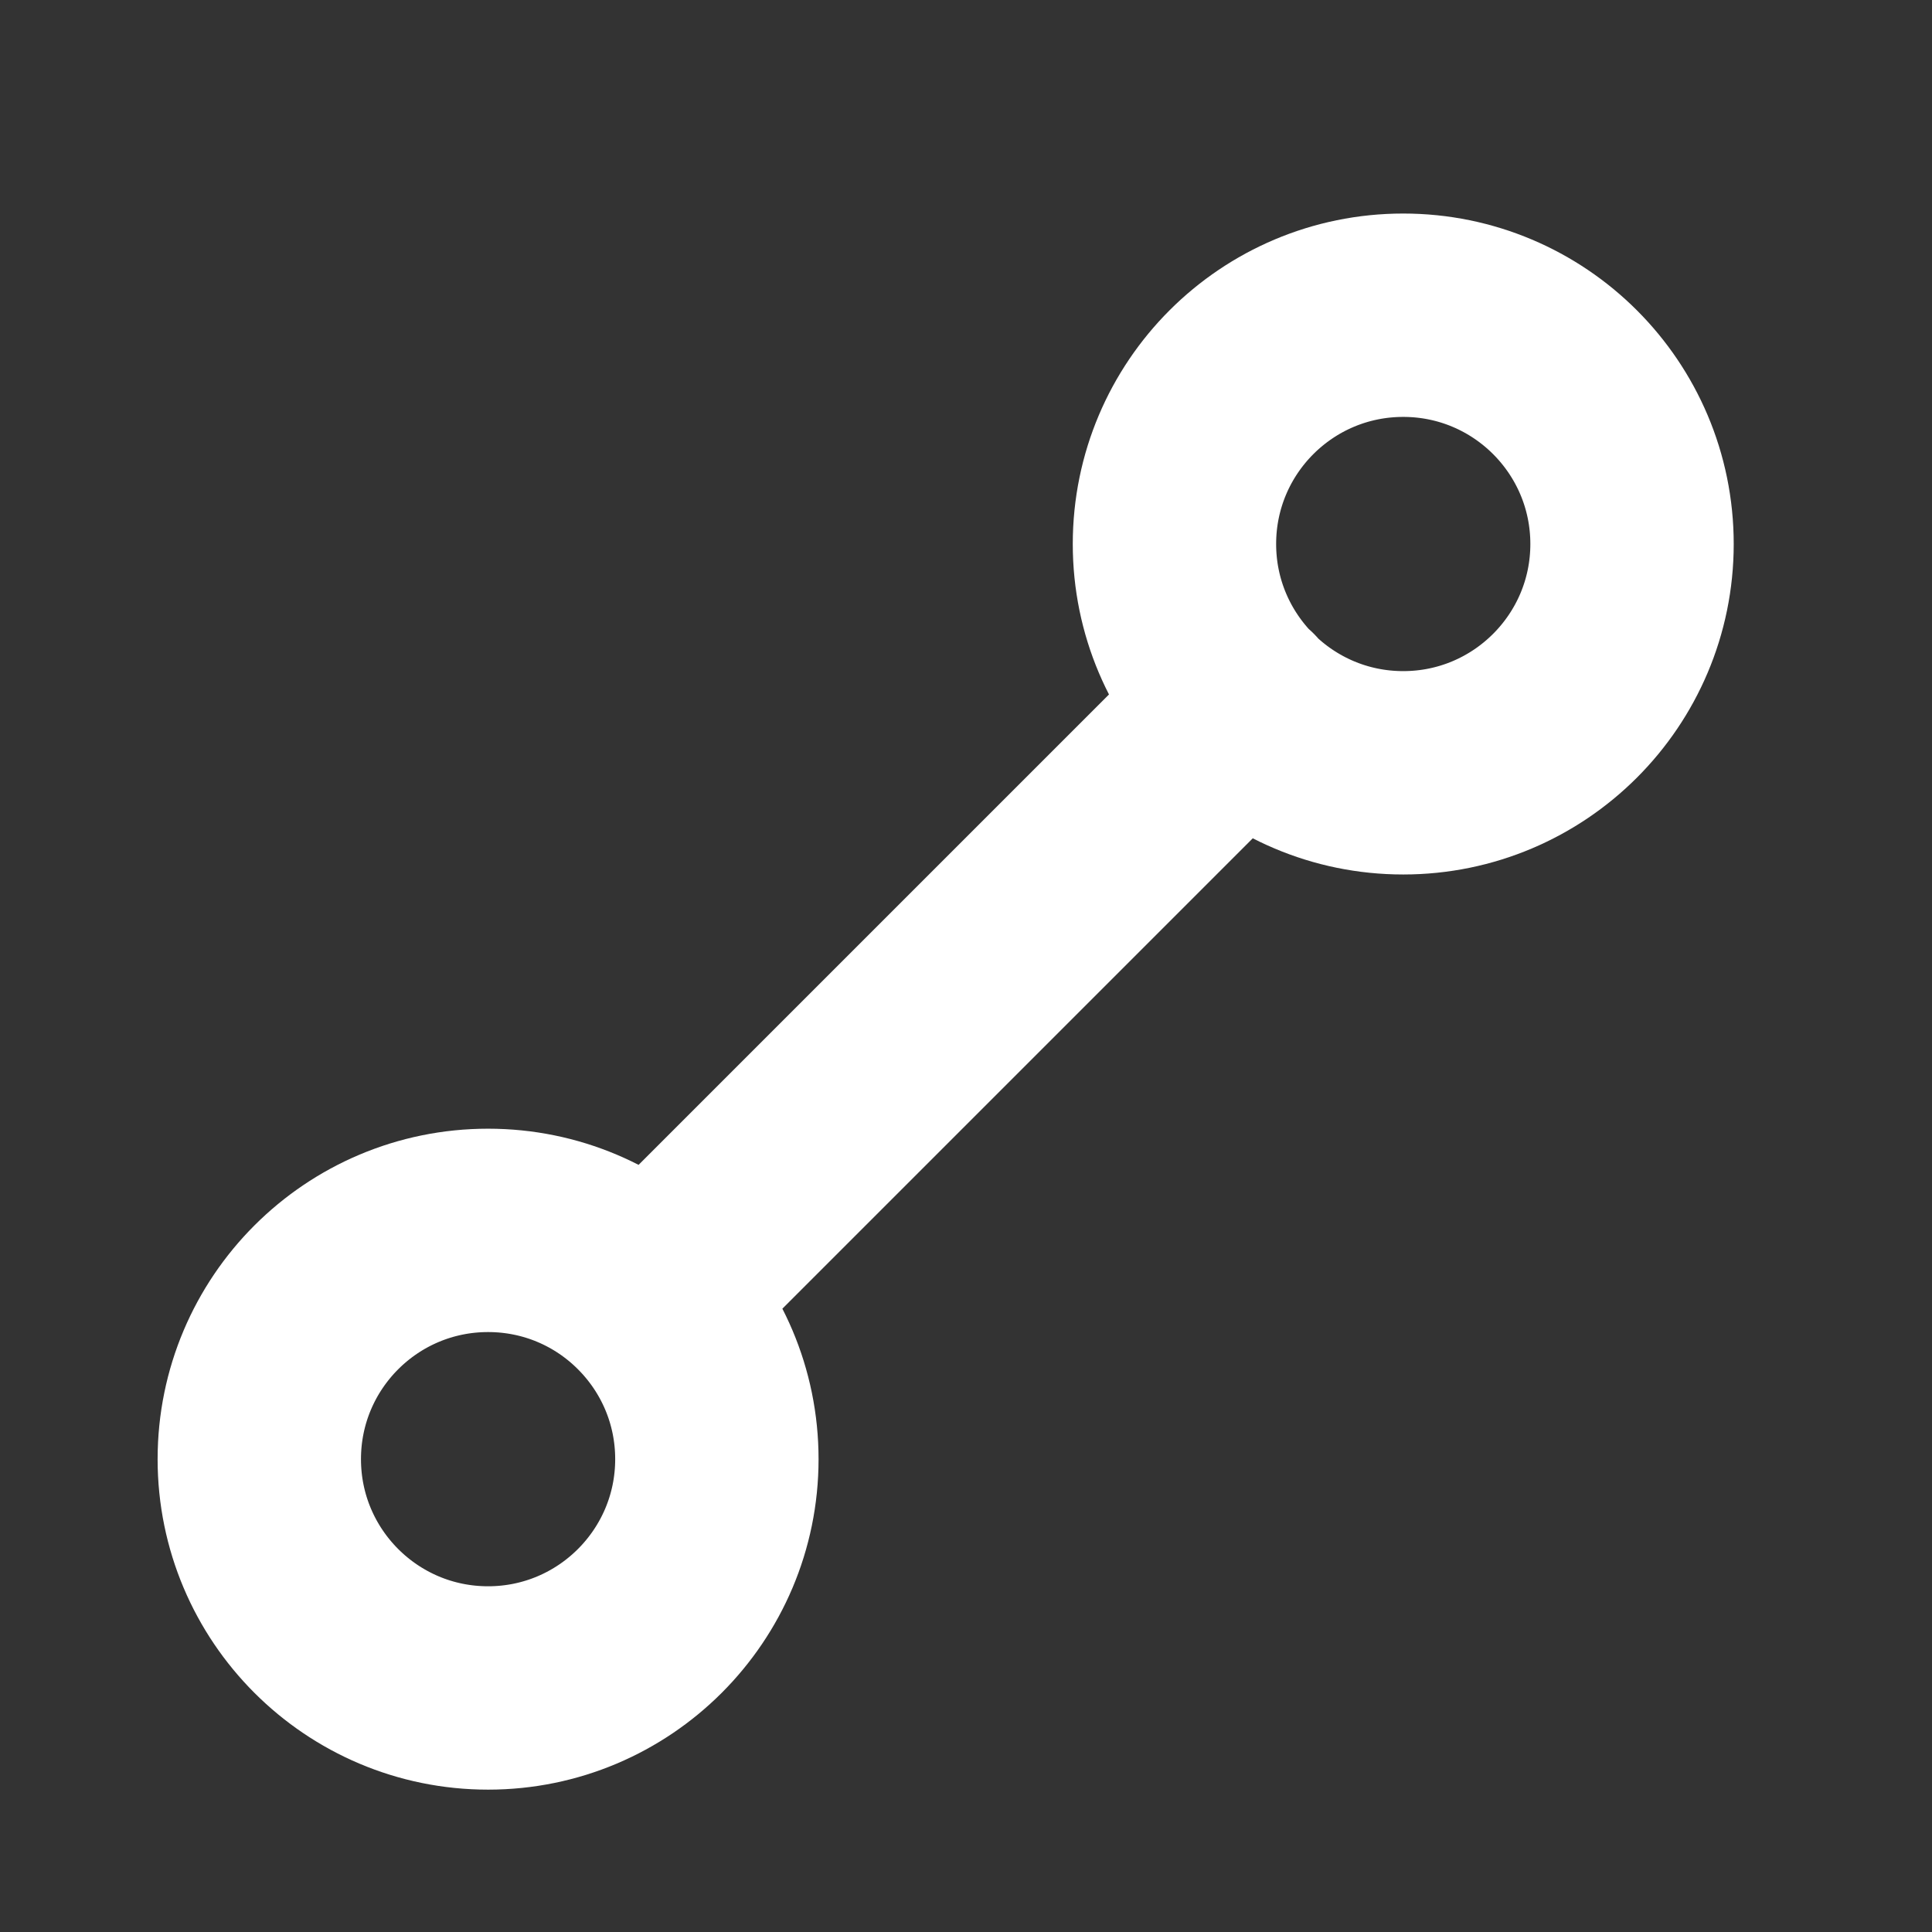 <svg width="19" height="19" viewBox="0 0 19 19" fill="none" xmlns="http://www.w3.org/2000/svg">
<rect x="0" y="0" width="19" height="19" fill="#333333" stroke="none"/>
<path d="M6.391 12.759C5.984 12.351 5.421 12.1 4.8 12.1C3.557 12.1 2.55 13.107 2.55 14.35C2.55 15.592 3.557 16.6 4.8 16.6C6.042 16.6 7.05 15.592 7.05 14.35C7.05 13.728 6.798 13.166 6.391 12.759ZM6.391 12.759L12.209 6.941M12.209 6.941C12.616 7.348 13.178 7.6 13.8 7.6C15.042 7.6 16.05 6.592 16.05 5.35C16.05 4.107 15.042 3.1 13.8 3.1C12.557 3.1 11.55 4.107 11.55 5.35C11.55 5.971 11.802 6.533 12.209 6.941ZM12.209 6.941L12.212 6.938" stroke="white" stroke-width="2" stroke-linecap="round" stroke-linejoin="round"/>
</svg>
